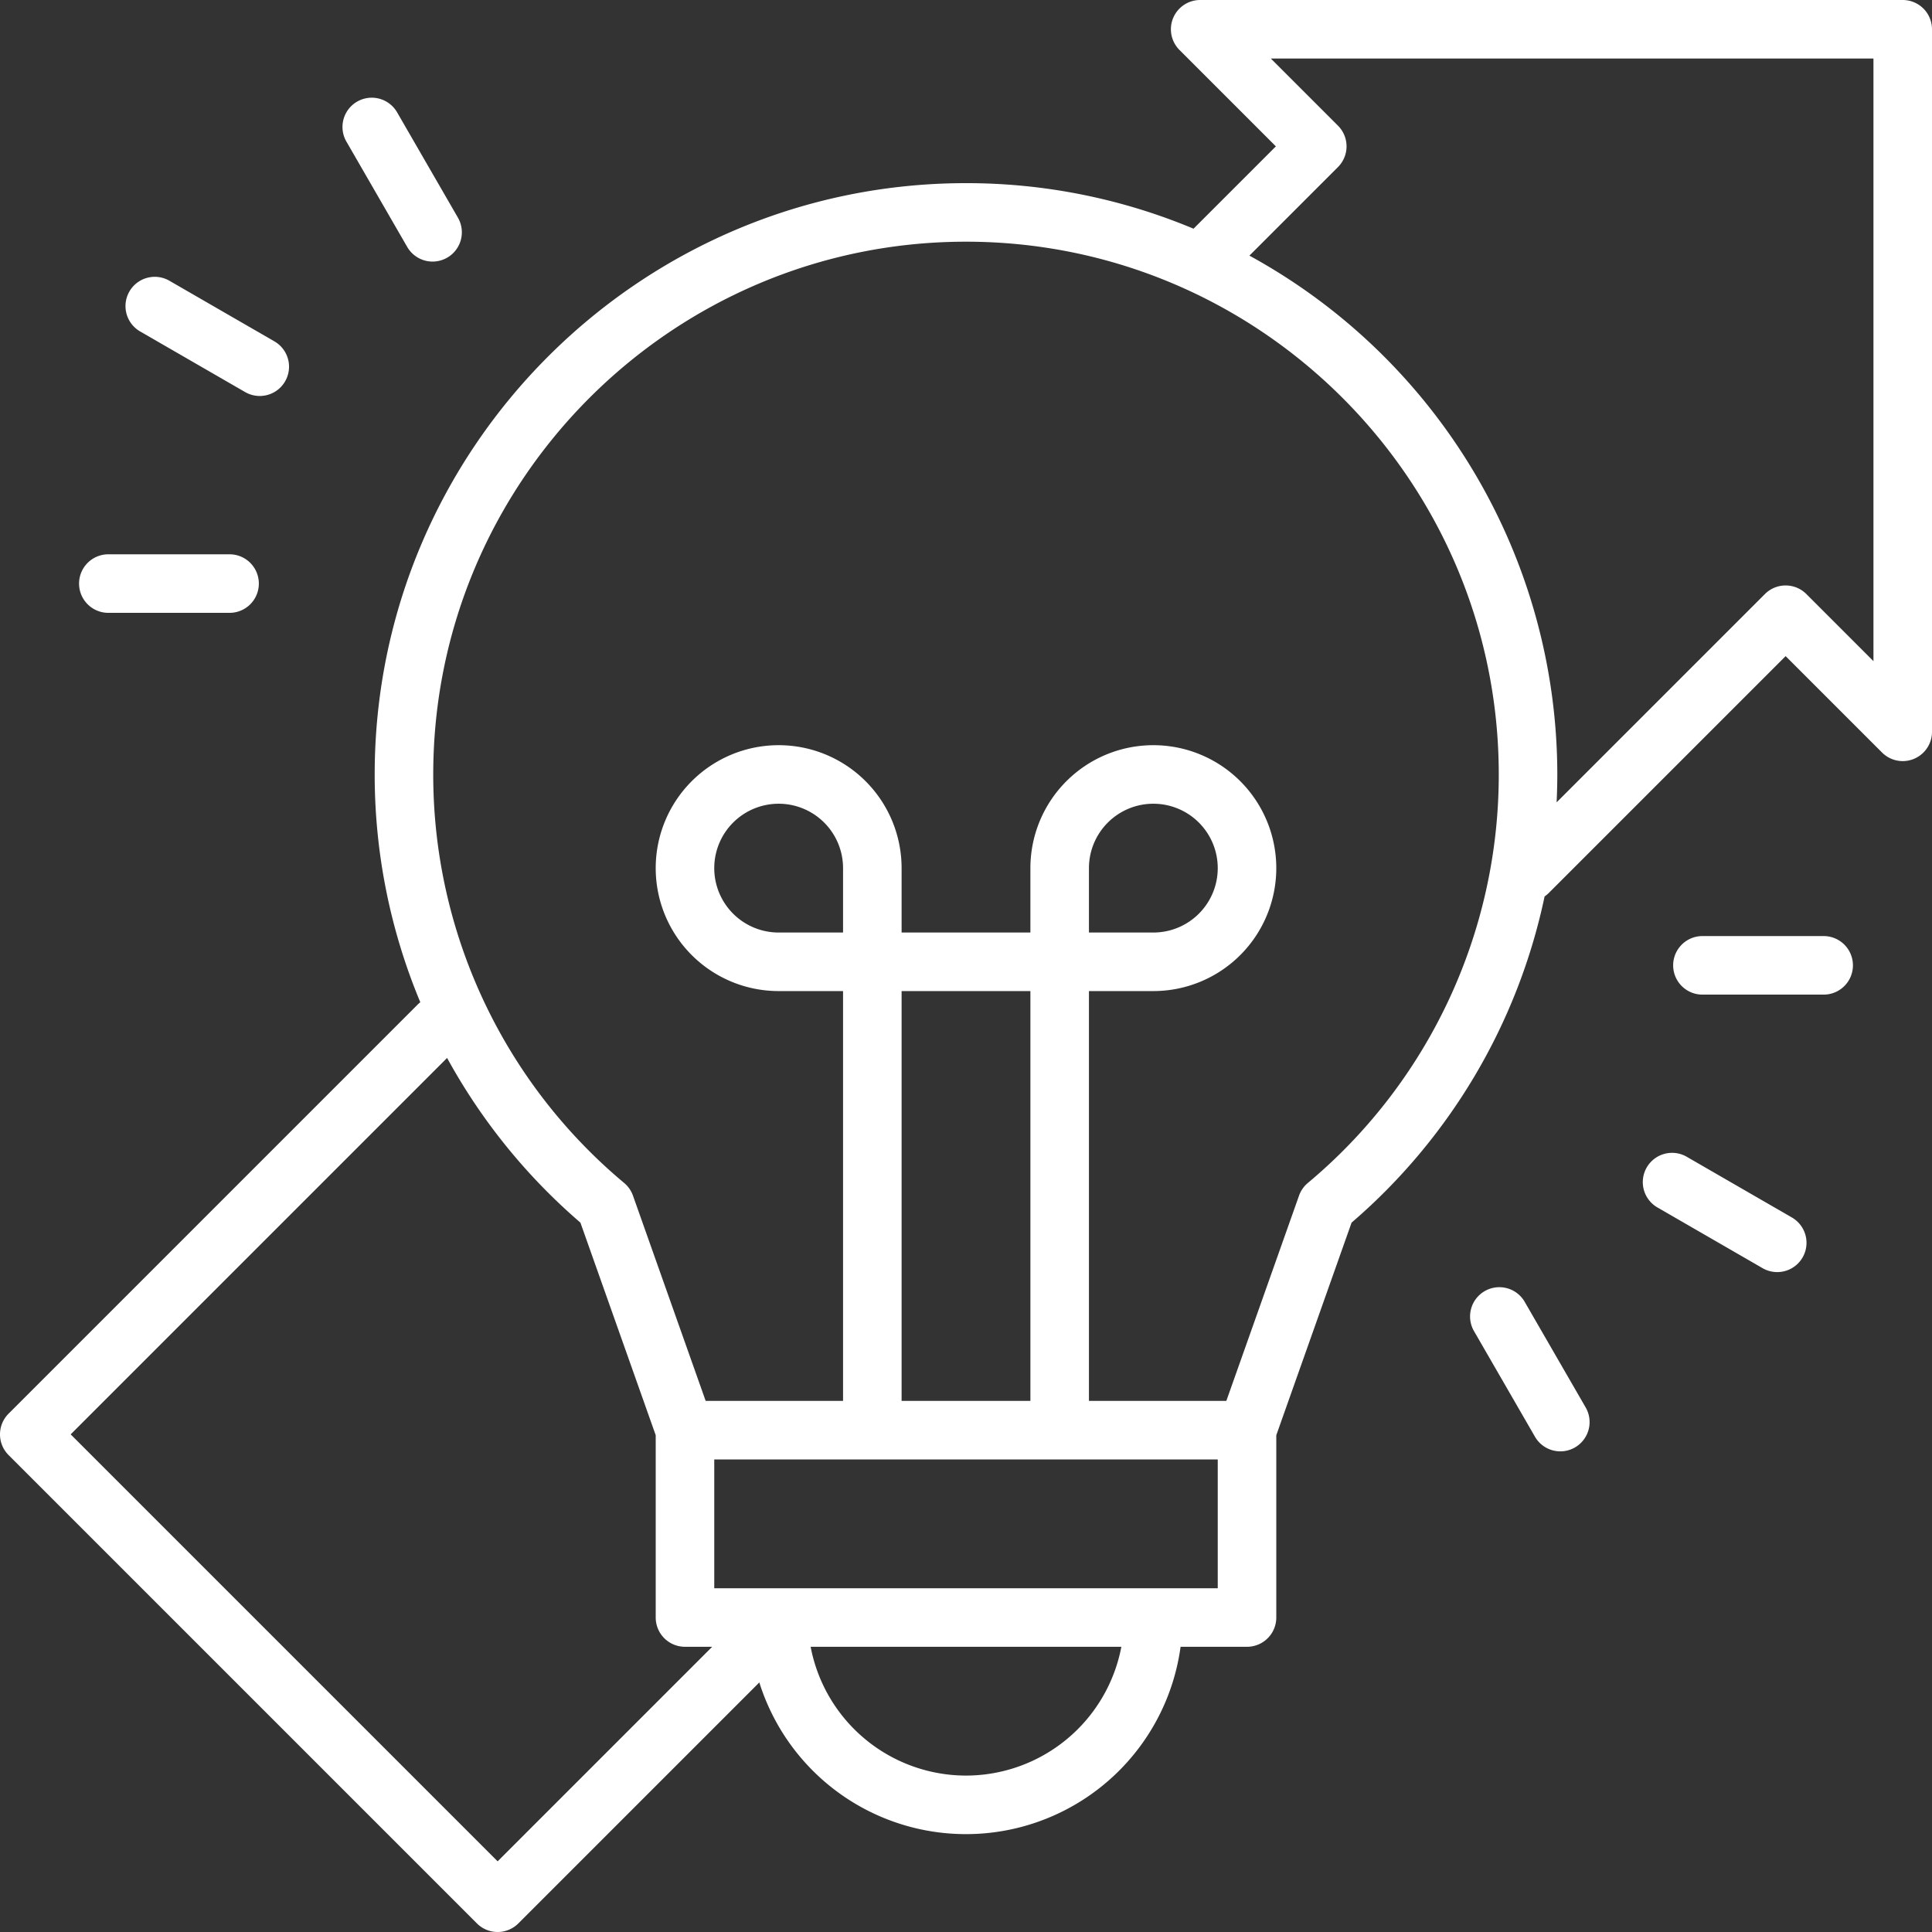 <?xml version="1.0" encoding="UTF-8" standalone="no"?><svg xmlns="http://www.w3.org/2000/svg" xmlns:xlink="http://www.w3.org/1999/xlink" fill="#000000" height="528" preserveAspectRatio="xMidYMid meet" version="1" viewBox="11.0 11.0 528.0 528.0" width="528" zoomAndPan="magnify"><rect x="11.0" y="11.0" width="528.0" height="528.0" fill="#333333" stroke="none"/><g fill="#ffffff" id="change1_1"><path d="M49.297,101.581,77.99,118.147a8,8,0,1,0,8-13.857L57.297,87.725a8,8,0,1,0-8,13.857Z"/><path d="M40.608,178.486H73.74a8,8,0,0,0,0-16H40.608a8,8,0,1,0,0,16Z"/><path d="M122.264,78.44a8,8,0,1,0,13.856-8L119.554,41.747a8,8,0,1,0-13.856,8Z"/><path d="M500.703,343.725,472.01,327.159a8,8,0,1,0-8,13.856l28.693,16.566a8,8,0,1,0,8-13.857Z"/><path d="M509.392,266.82H476.26a8,8,0,0,0,0,16h33.132a8,8,0,1,0,0-16Z"/><path d="M427.735,366.865a8,8,0,1,0-13.855,8l16.566,28.693a8,8,0,1,0,13.855-8Z"/><path d="M141.343,536.657a7.999,7.999,0,0,0,11.313,0l65.862-65.862a59.194,59.194,0,0,0,115.126-9.742H351.8a8,8,0,0,0,8-8V403.228l20.576-58.095a161.353,161.353,0,0,0,52.749-89.143,8.022,8.022,0,0,0,1.131-.934L499,190.314l26.343,26.343A8,8,0,0,0,539,211V19a8,8,0,0,0-8-8H339a8,8,0,0,0-5.657,13.657L359.687,51,337.183,73.503A160.709,160.709,0,0,0,275,61.053c-89.106,0-161.6,72.493-161.6,161.6a161.355,161.355,0,0,0,12.466,62.252,8.057,8.057,0,0,0-.704.62L13.343,397.343a7.999,7.999,0,0,0,0,11.313ZM275,496.253a43.275,43.275,0,0,1-42.458-35.2H317.458A43.271,43.271,0,0,1,275,496.253Zm68.8-51.2H206.2v-35.2H343.8Zm-102.4-179.2H223.8a17.6,17.6,0,1,1,17.6-17.6Zm51.2,128H257.4v-112h35.2ZM376.657,56.657a8,8,0,0,0,0-11.313L358.313,27H523V191.686l-18.343-18.343a8.001,8.001,0,0,0-11.314,0l-56.933,56.933c.119-2.533.19-5.073.19-7.623A161.731,161.731,0,0,0,352.454,80.86ZM275,77.053c80.284,0,145.6,65.316,145.6,145.6a145.335,145.335,0,0,1-52.183,111.646,8.006,8.006,0,0,0-2.403,3.462L346.147,393.853H308.6v-112H326.2a33.6,33.6,0,1,0-33.601-33.6v17.6H257.4v-17.6a33.6,33.6,0,1,0-33.6,33.6h17.6v112H203.853L183.986,337.76a8.002,8.002,0,0,0-2.403-3.462A145.34,145.34,0,0,1,129.4,222.653C129.4,142.369,194.716,77.053,275,77.053Zm33.6,188.8v-17.6a17.6,17.6,0,1,1,17.601,17.6ZM133.186,300.127a161.95,161.95,0,0,0,36.437,45.006L190.2,403.228v49.825a8,8,0,0,0,8,8h7.434L147,519.687,30.314,403Z"/></g></svg>